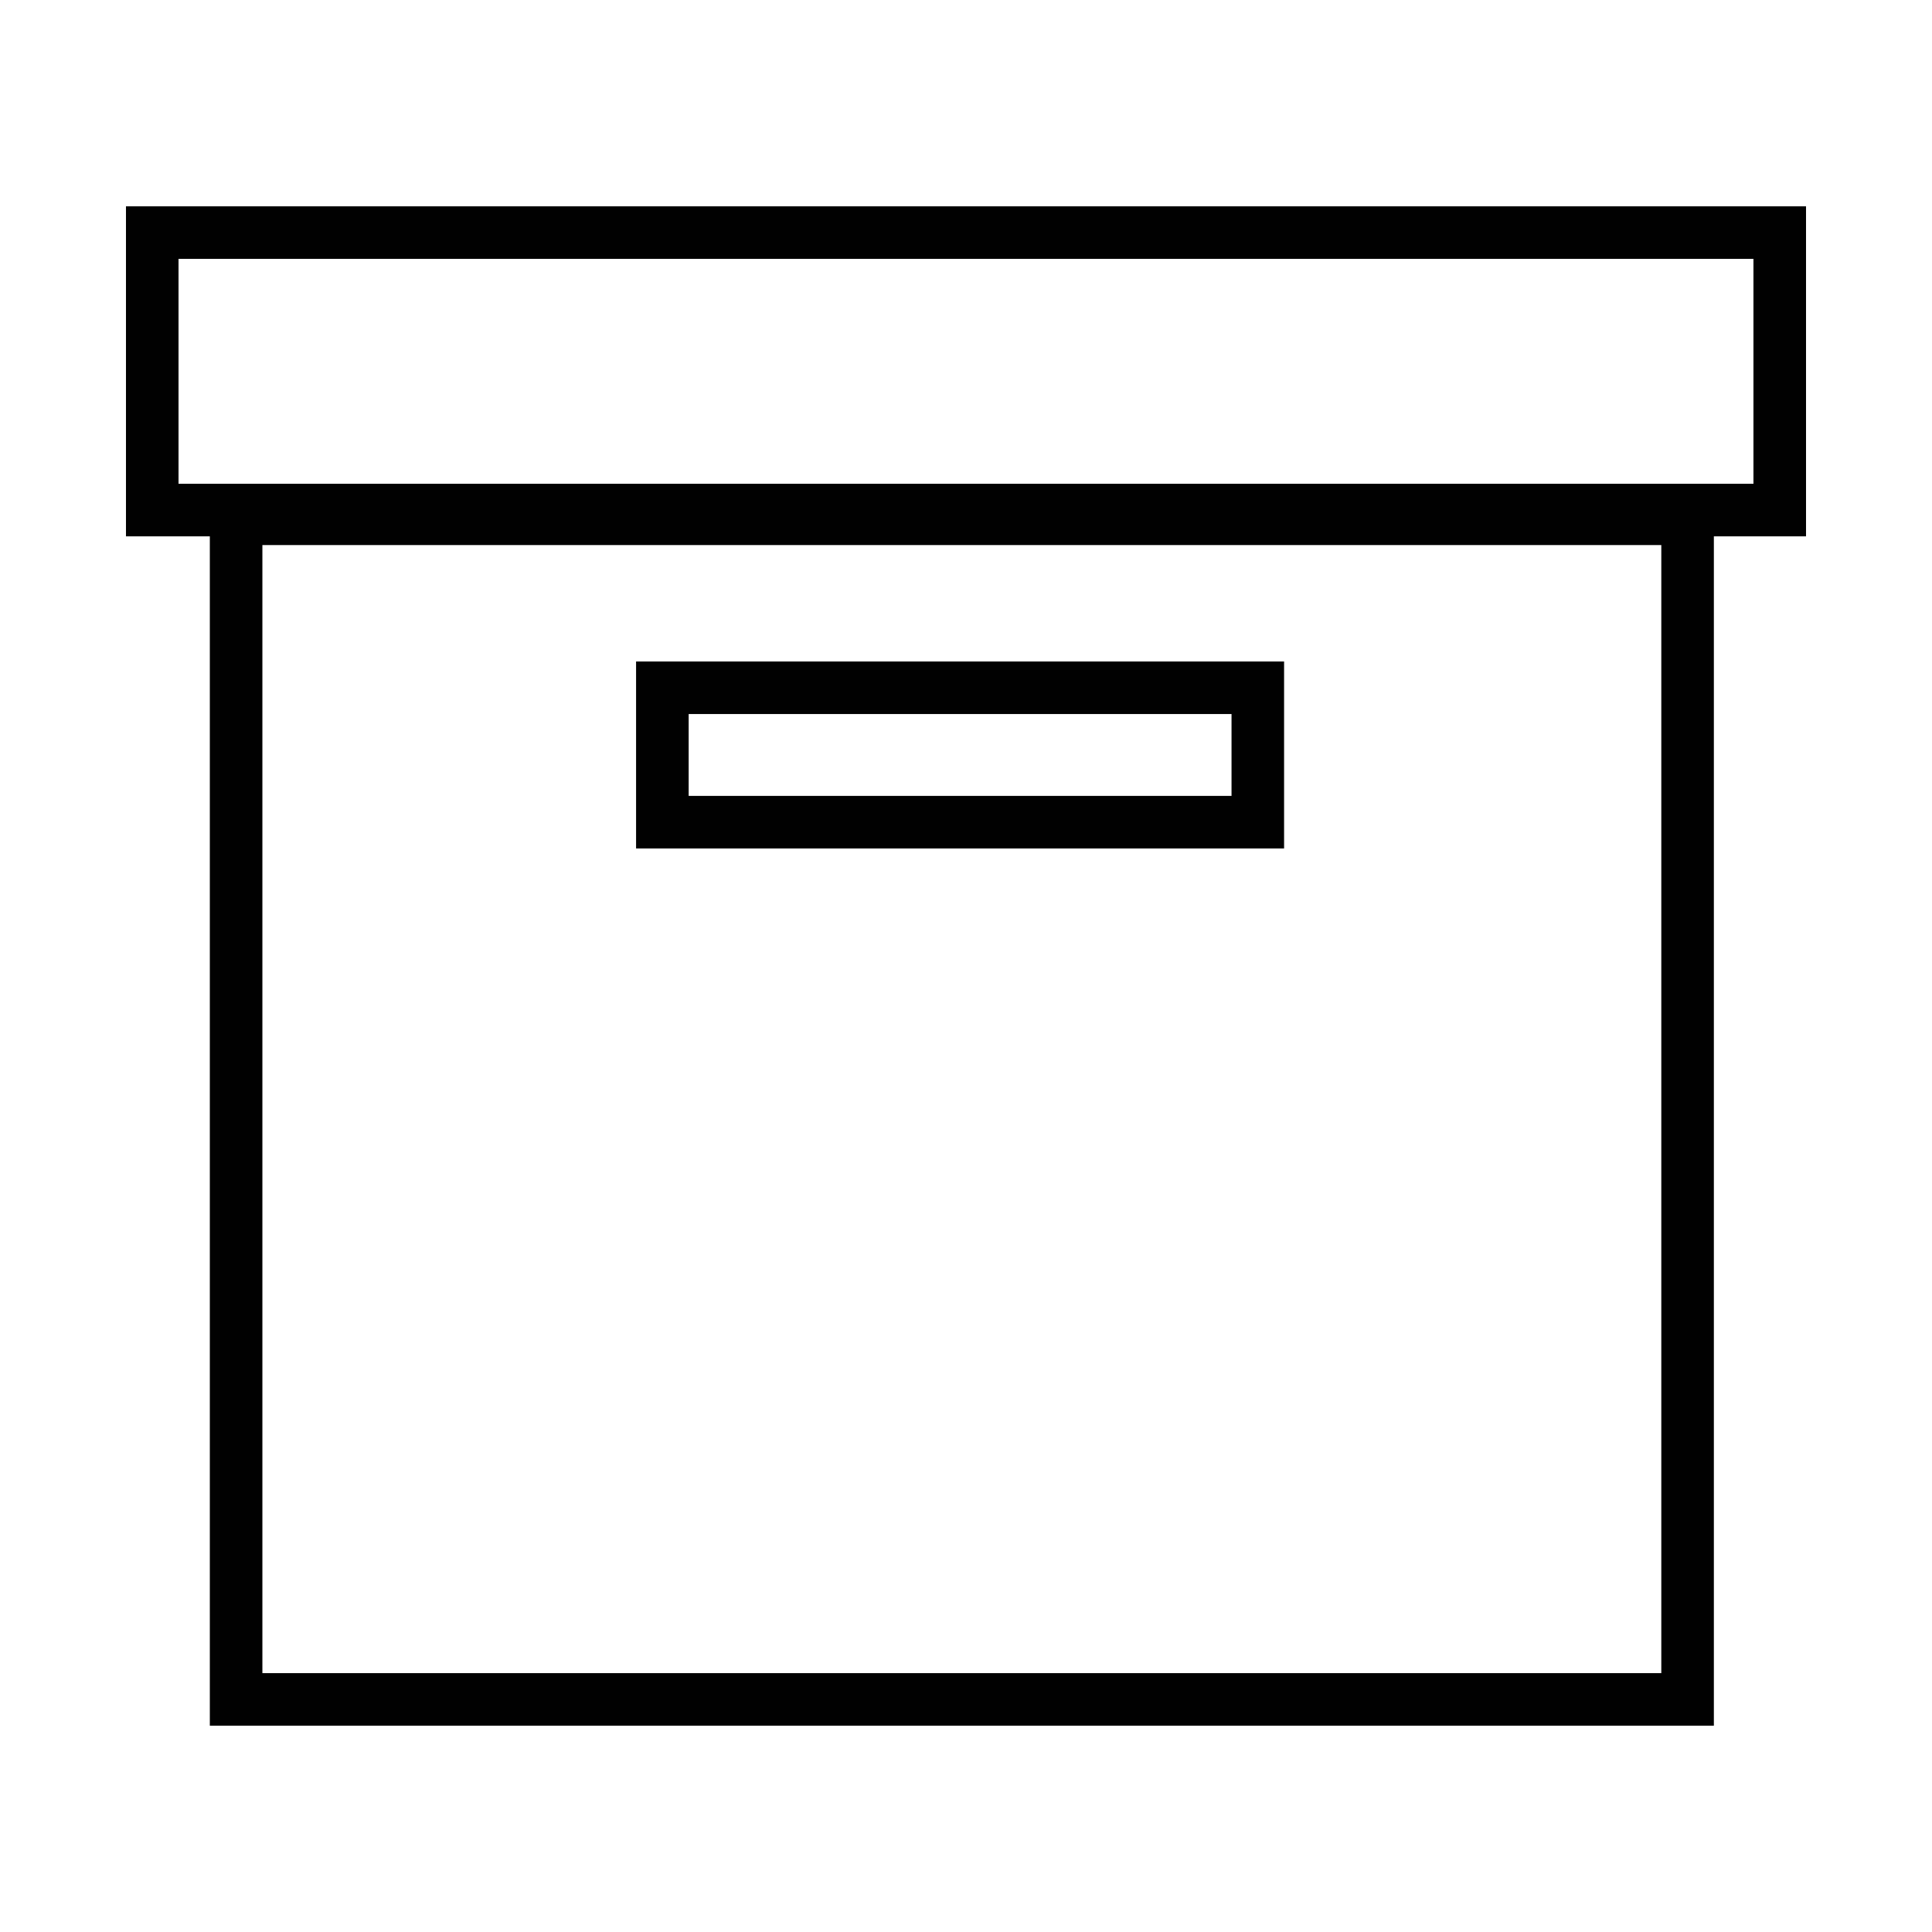 <?xml version="1.0" encoding="utf-8"?>
<!-- Generator: Adobe Illustrator 15.0.0, SVG Export Plug-In . SVG Version: 6.00 Build 0)  -->
<!DOCTYPE svg PUBLIC "-//W3C//DTD SVG 1.1//EN" "http://www.w3.org/Graphics/SVG/1.1/DTD/svg11.dtd">
<svg version="1.1" id="Layer_1" xmlns="http://www.w3.org/2000/svg" xmlns:xlink="http://www.w3.org/1999/xlink" x="0px" y="0px"
	 width="64px" height="64px" viewBox="0 0 64 64" enable-background="new 0 0 64 64" xml:space="preserve">
<g>
	<path fill="#010101" d="M59.827,6.834H4.173v10.933h2.778v39.399h49.823V17.767h3.053V6.834z M55.033,55.425H8.692V18.056h46.341
		V55.425z M58.085,16.025H5.914v-7.45h52.171V16.025z"/>
	<path fill="#010101" d="M42.537,21.912H21.071v6.194h21.466V21.912z M40.796,26.365H22.813v-2.712h17.983V26.365z"/>
</g>
</svg>

